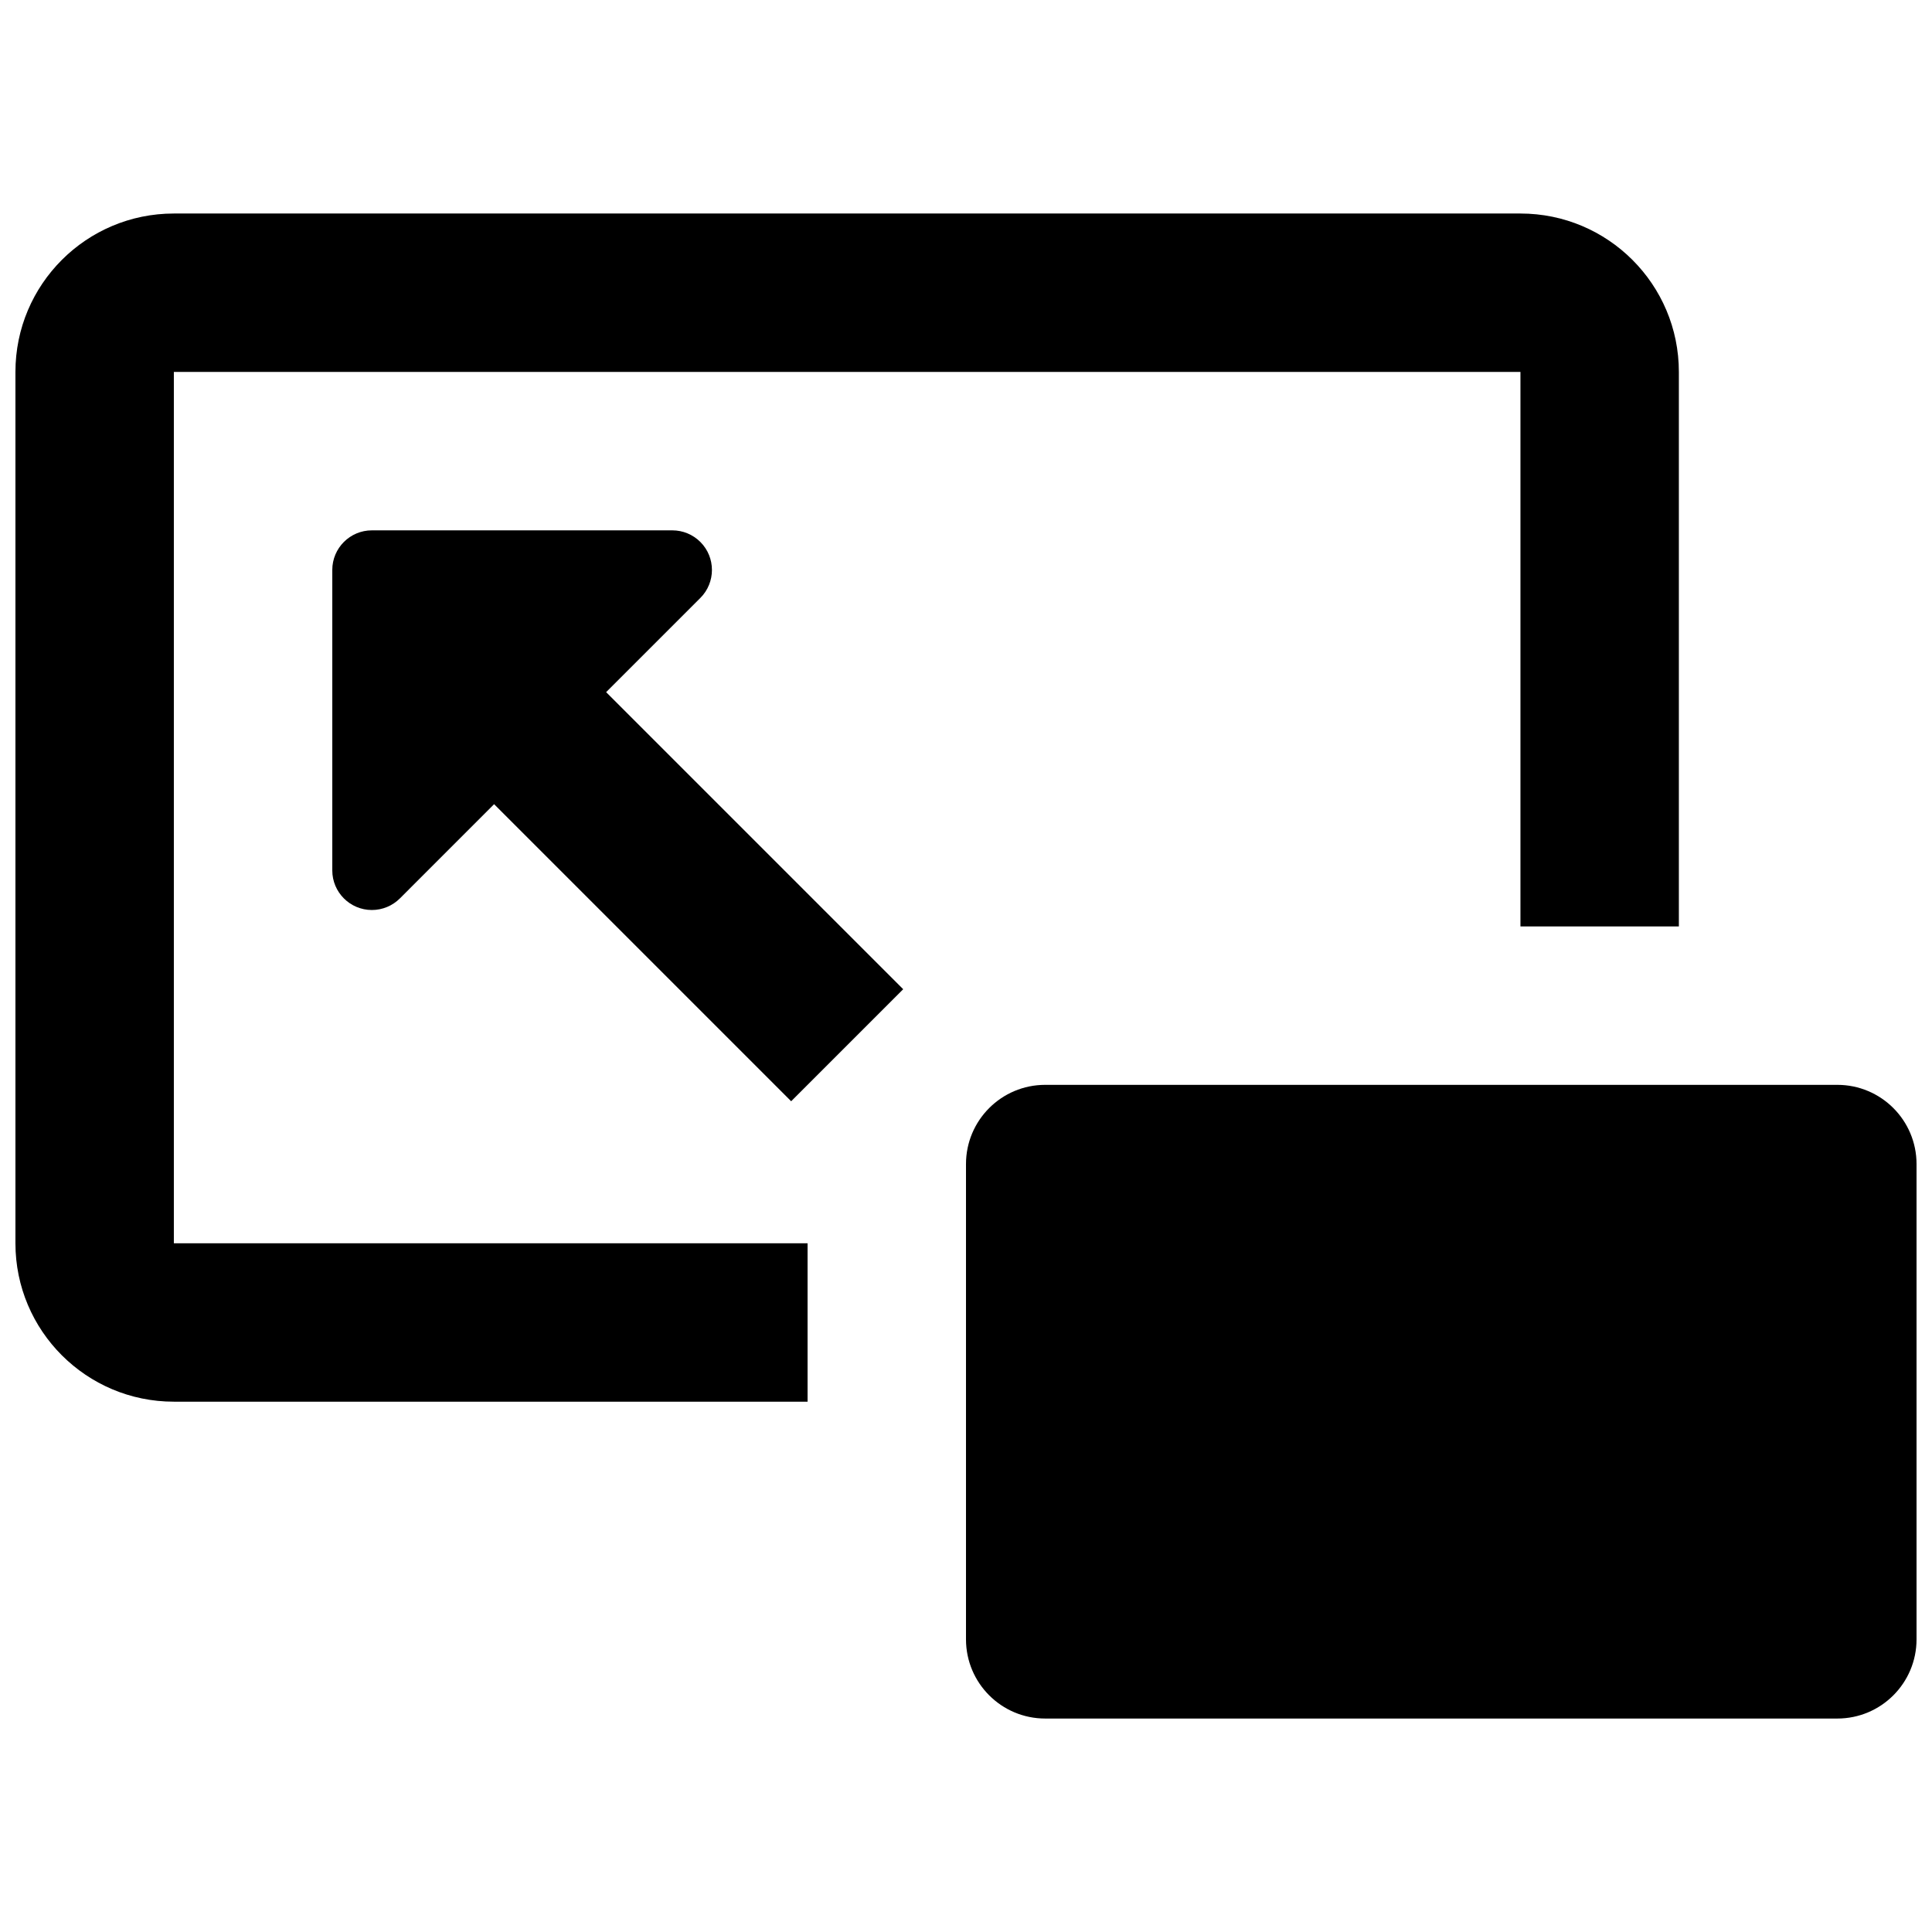 <?xml version="1.0" encoding="UTF-8"?>
<!-- Uploaded to: SVG Repo, www.svgrepo.com, Generator: SVG Repo Mixer Tools -->
<svg width="800px" height="800px" version="1.1" viewBox="144 144 512 512" xmlns="http://www.w3.org/2000/svg">
 <defs>
  <clipPath id="a">
   <path d="m148.09 200h503.81v400h-503.81z"/>
  </clipPath>
 </defs>
 <g clip-path="url(#a)">
  <path d="m304.63 327.43 78.723 78.723-29.688 29.688-78.723-78.723-24.965 24.969c-1.969 1.969-4.641 3.074-7.422 3.074-5.797 0-10.496-4.699-10.496-10.496v-79.621c0-5.797 4.699-10.496 10.496-10.496h79.621c2.781 0 5.453 1.105 7.422 3.074 4.098 4.098 4.098 10.742 0 14.844zm53.383 146.05v41.98h-167.94c-23.188 0-41.984-18.797-41.984-41.98v-230.91c0-23.188 18.797-41.984 41.984-41.984h356.86c23.188 0 41.984 18.797 41.984 41.984v146.95h-41.984v-146.95h-356.86v230.91zm62.977-41.984h209.92c11.594 0 20.992 9.398 20.992 20.992v125.95c0 11.594-9.398 20.992-20.992 20.992h-209.92c-11.594 0-20.992-9.398-20.992-20.992v-125.95c0-11.594 9.398-20.992 20.992-20.992z"/>
 </g>
</svg>
